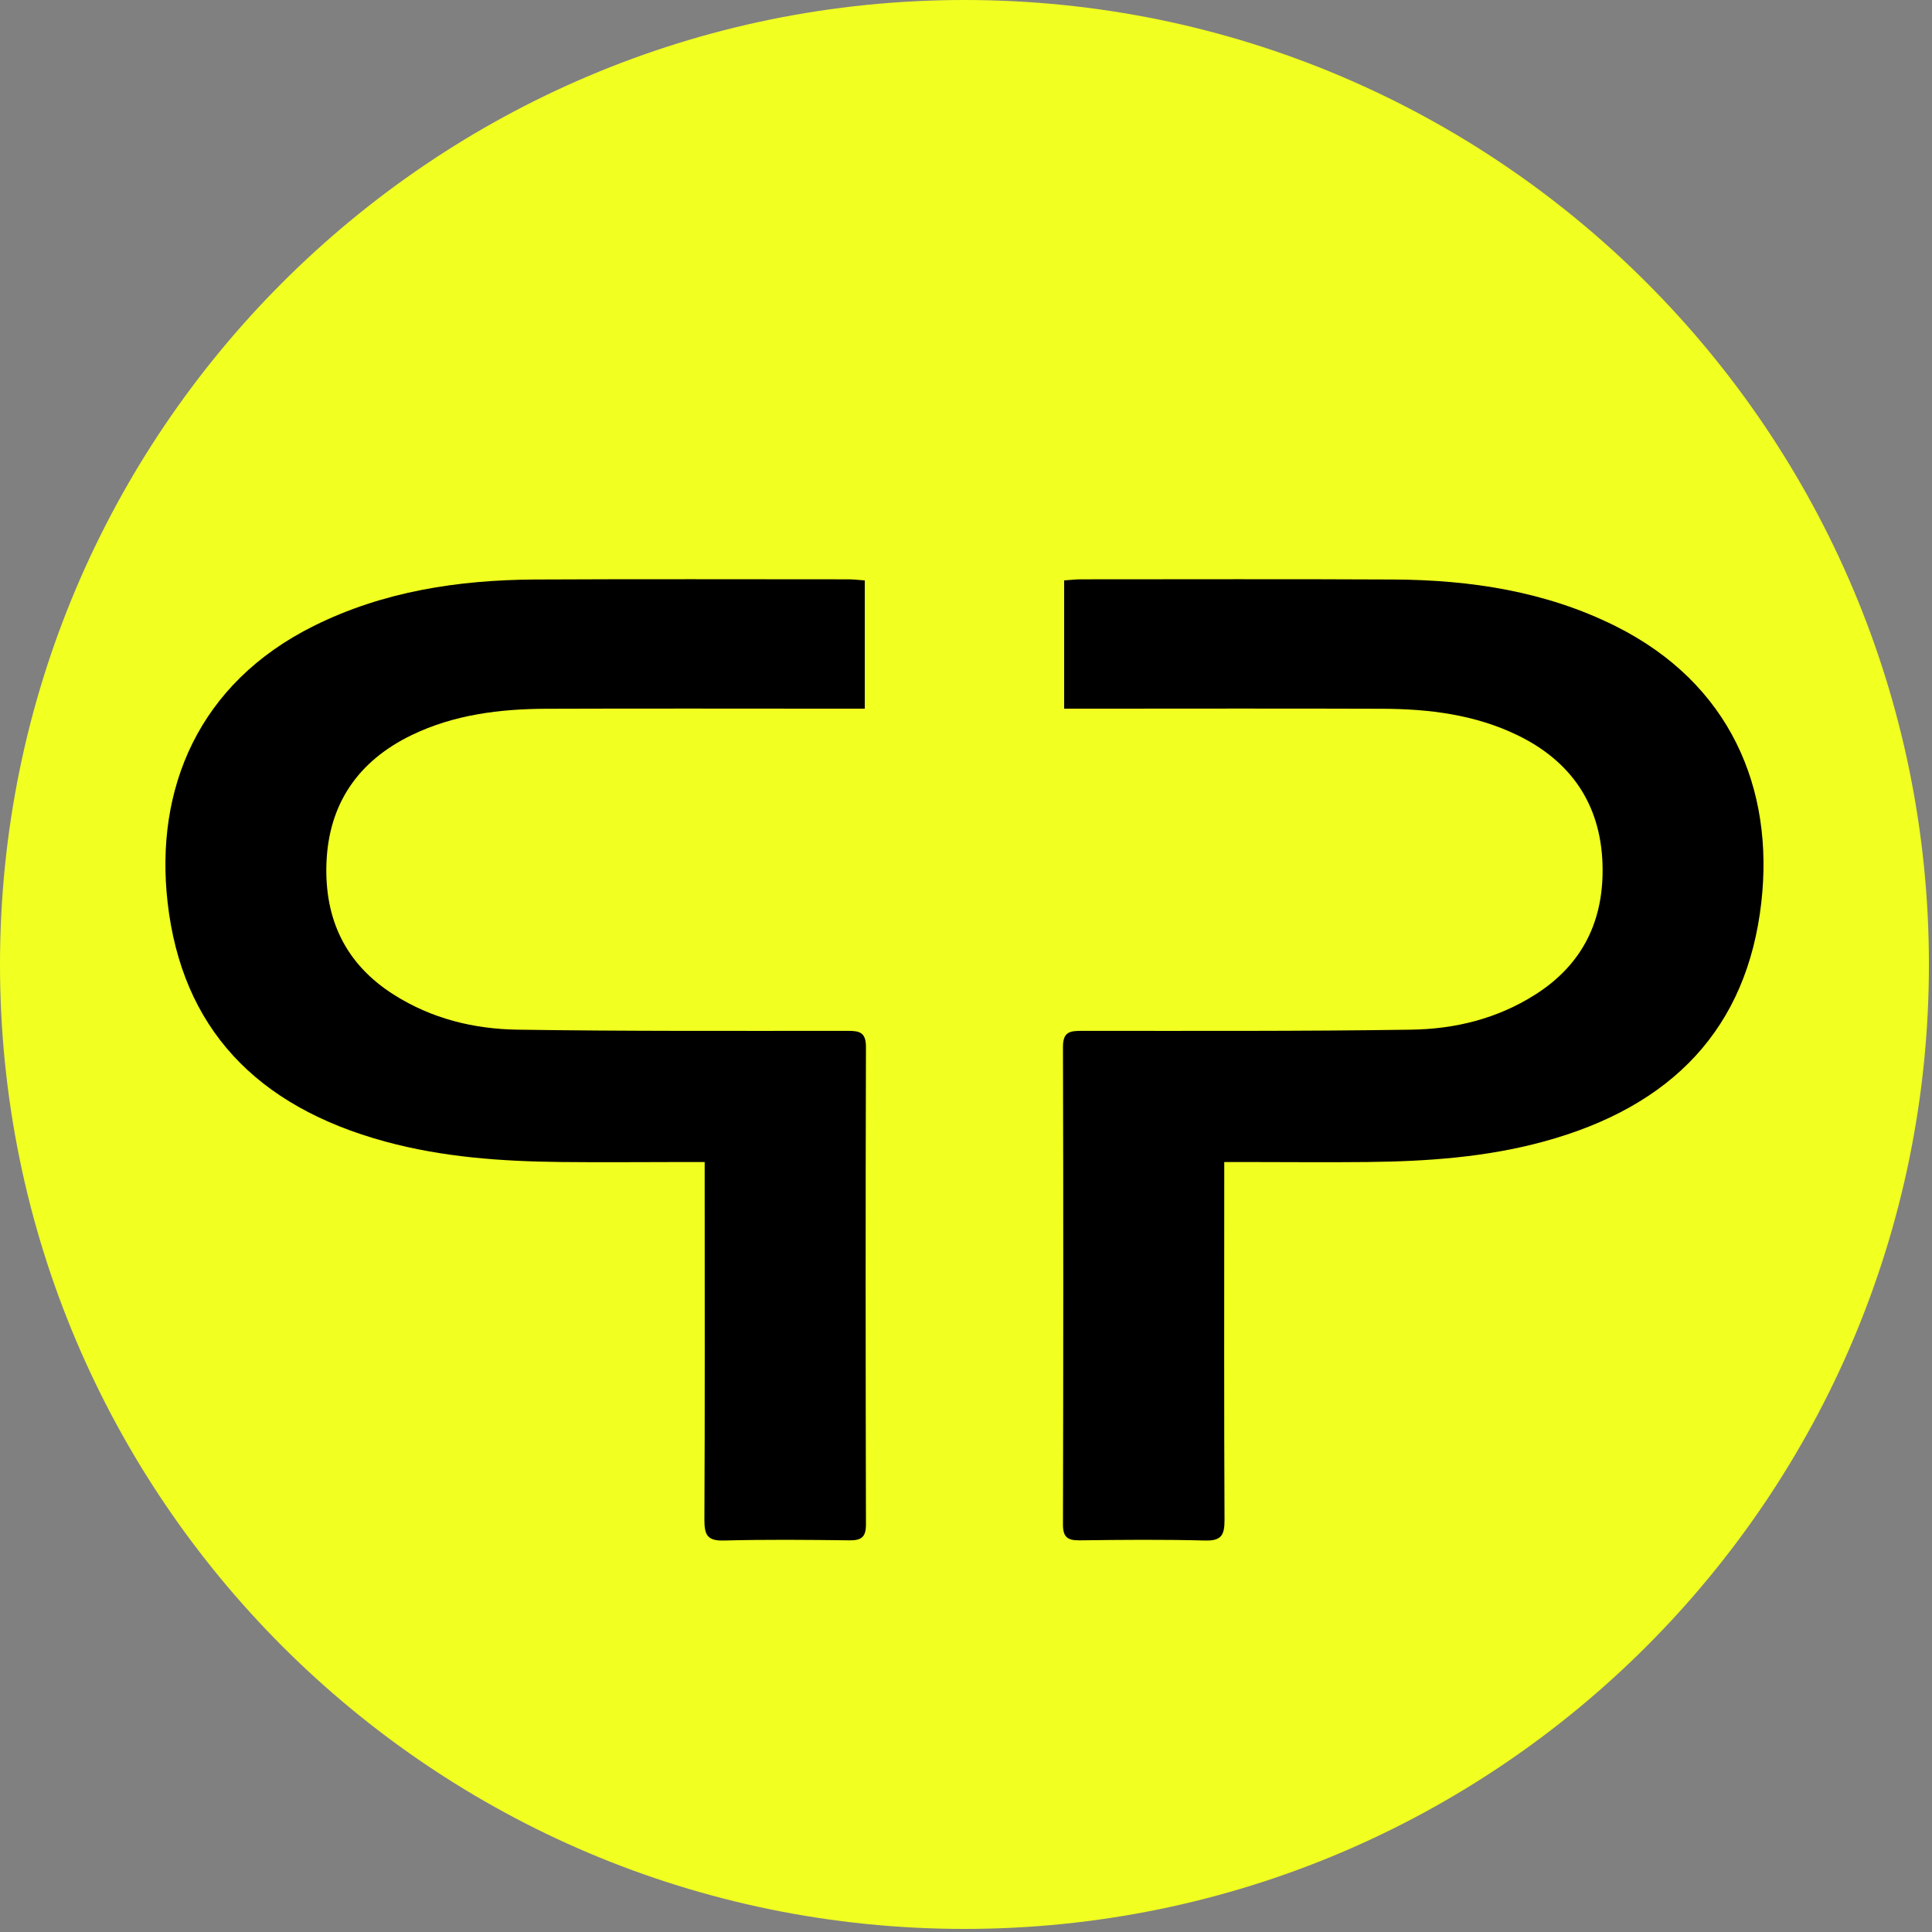 <?xml version="1.0" encoding="UTF-8"?>
<svg data-bbox="0 0 212.66 212.66" xmlns="http://www.w3.org/2000/svg" viewBox="0 0 213 213" height="213" width="213" data-type="color">
    <rect x="0" y="0" width="213" height="213" fill="#808080" stroke="none"/>
    <g>
        <g clip-path="url(#6cabc80d-b2f9-4402-b8c4-7acb62d6a2be)">
            <path fill="#F1FF21" d="M106.33 212.66c58.724 0 106.33-47.606 106.33-106.33S165.054 0 106.33 0 0 47.606 0 106.33s47.606 106.33 106.33 106.33" data-color="1"/>
            <path fill="#000000" d="M117.321 78.14V63.99c.63-.04 1.23-.12 1.82-.12 11.51 0 23.01-.04 34.52.02 8.47.05 16.73 1.3 24.41 5.12 12.72 6.33 17.54 17.97 16.11 30.49-1.57 13.79-9.73 22.48-24.01 26.36-6.35 1.73-12.85 2.18-19.39 2.25-4.6.05-9.21 0-13.81 0h-2v2.38c0 12.37-.03 24.74.03 37.12 0 1.67-.38 2.28-2.16 2.23-4.6-.12-9.21-.08-13.81-.02-1.36.02-1.85-.37-1.84-1.79.04-17.53.05-35.06 0-52.6 0-1.64.72-1.78 2.02-1.78 12.13 0 24.26.05 36.38-.13 4.82-.07 9.46-1.2 13.64-3.85 5.36-3.39 7.66-8.35 7.44-14.5-.24-6.55-3.5-11.27-9.38-14.12-4.69-2.27-9.74-2.89-14.87-2.91-10.95-.04-21.89-.01-32.84-.01h-2.26z" data-color="2"/>
            <path fill="#000000" d="M95.34 78.14V63.99c-.63-.04-1.23-.12-1.82-.12-11.51 0-23.01-.04-34.52.02-8.47.05-16.73 1.3-24.41 5.12-12.72 6.33-17.54 17.97-16.11 30.49 1.57 13.79 9.73 22.48 24.01 26.36 6.35 1.73 12.85 2.18 19.39 2.25 4.6.05 9.21 0 13.81 0h2v2.38c0 12.37.03 24.74-.03 37.12 0 1.67.38 2.28 2.16 2.23 4.6-.12 9.21-.08 13.81-.02 1.36.02 1.85-.37 1.84-1.79-.04-17.53-.05-35.06 0-52.6 0-1.64-.72-1.78-2.02-1.78-12.13 0-24.26.05-36.38-.13-4.82-.07-9.46-1.2-13.64-3.85-5.36-3.39-7.66-8.35-7.44-14.5.24-6.55 3.5-11.27 9.38-14.12 4.69-2.27 9.74-2.89 14.87-2.91 10.95-.04 21.89-.01 32.84-.01h2.26z" data-color="2"/>
        </g>
        <defs fill="none">
            <clipPath id="6cabc80d-b2f9-4402-b8c4-7acb62d6a2be">
                <path fill="#ffffff" d="M212.67 0v212.67H0V0z"/>
            </clipPath>
        </defs>
    </g>
</svg>
